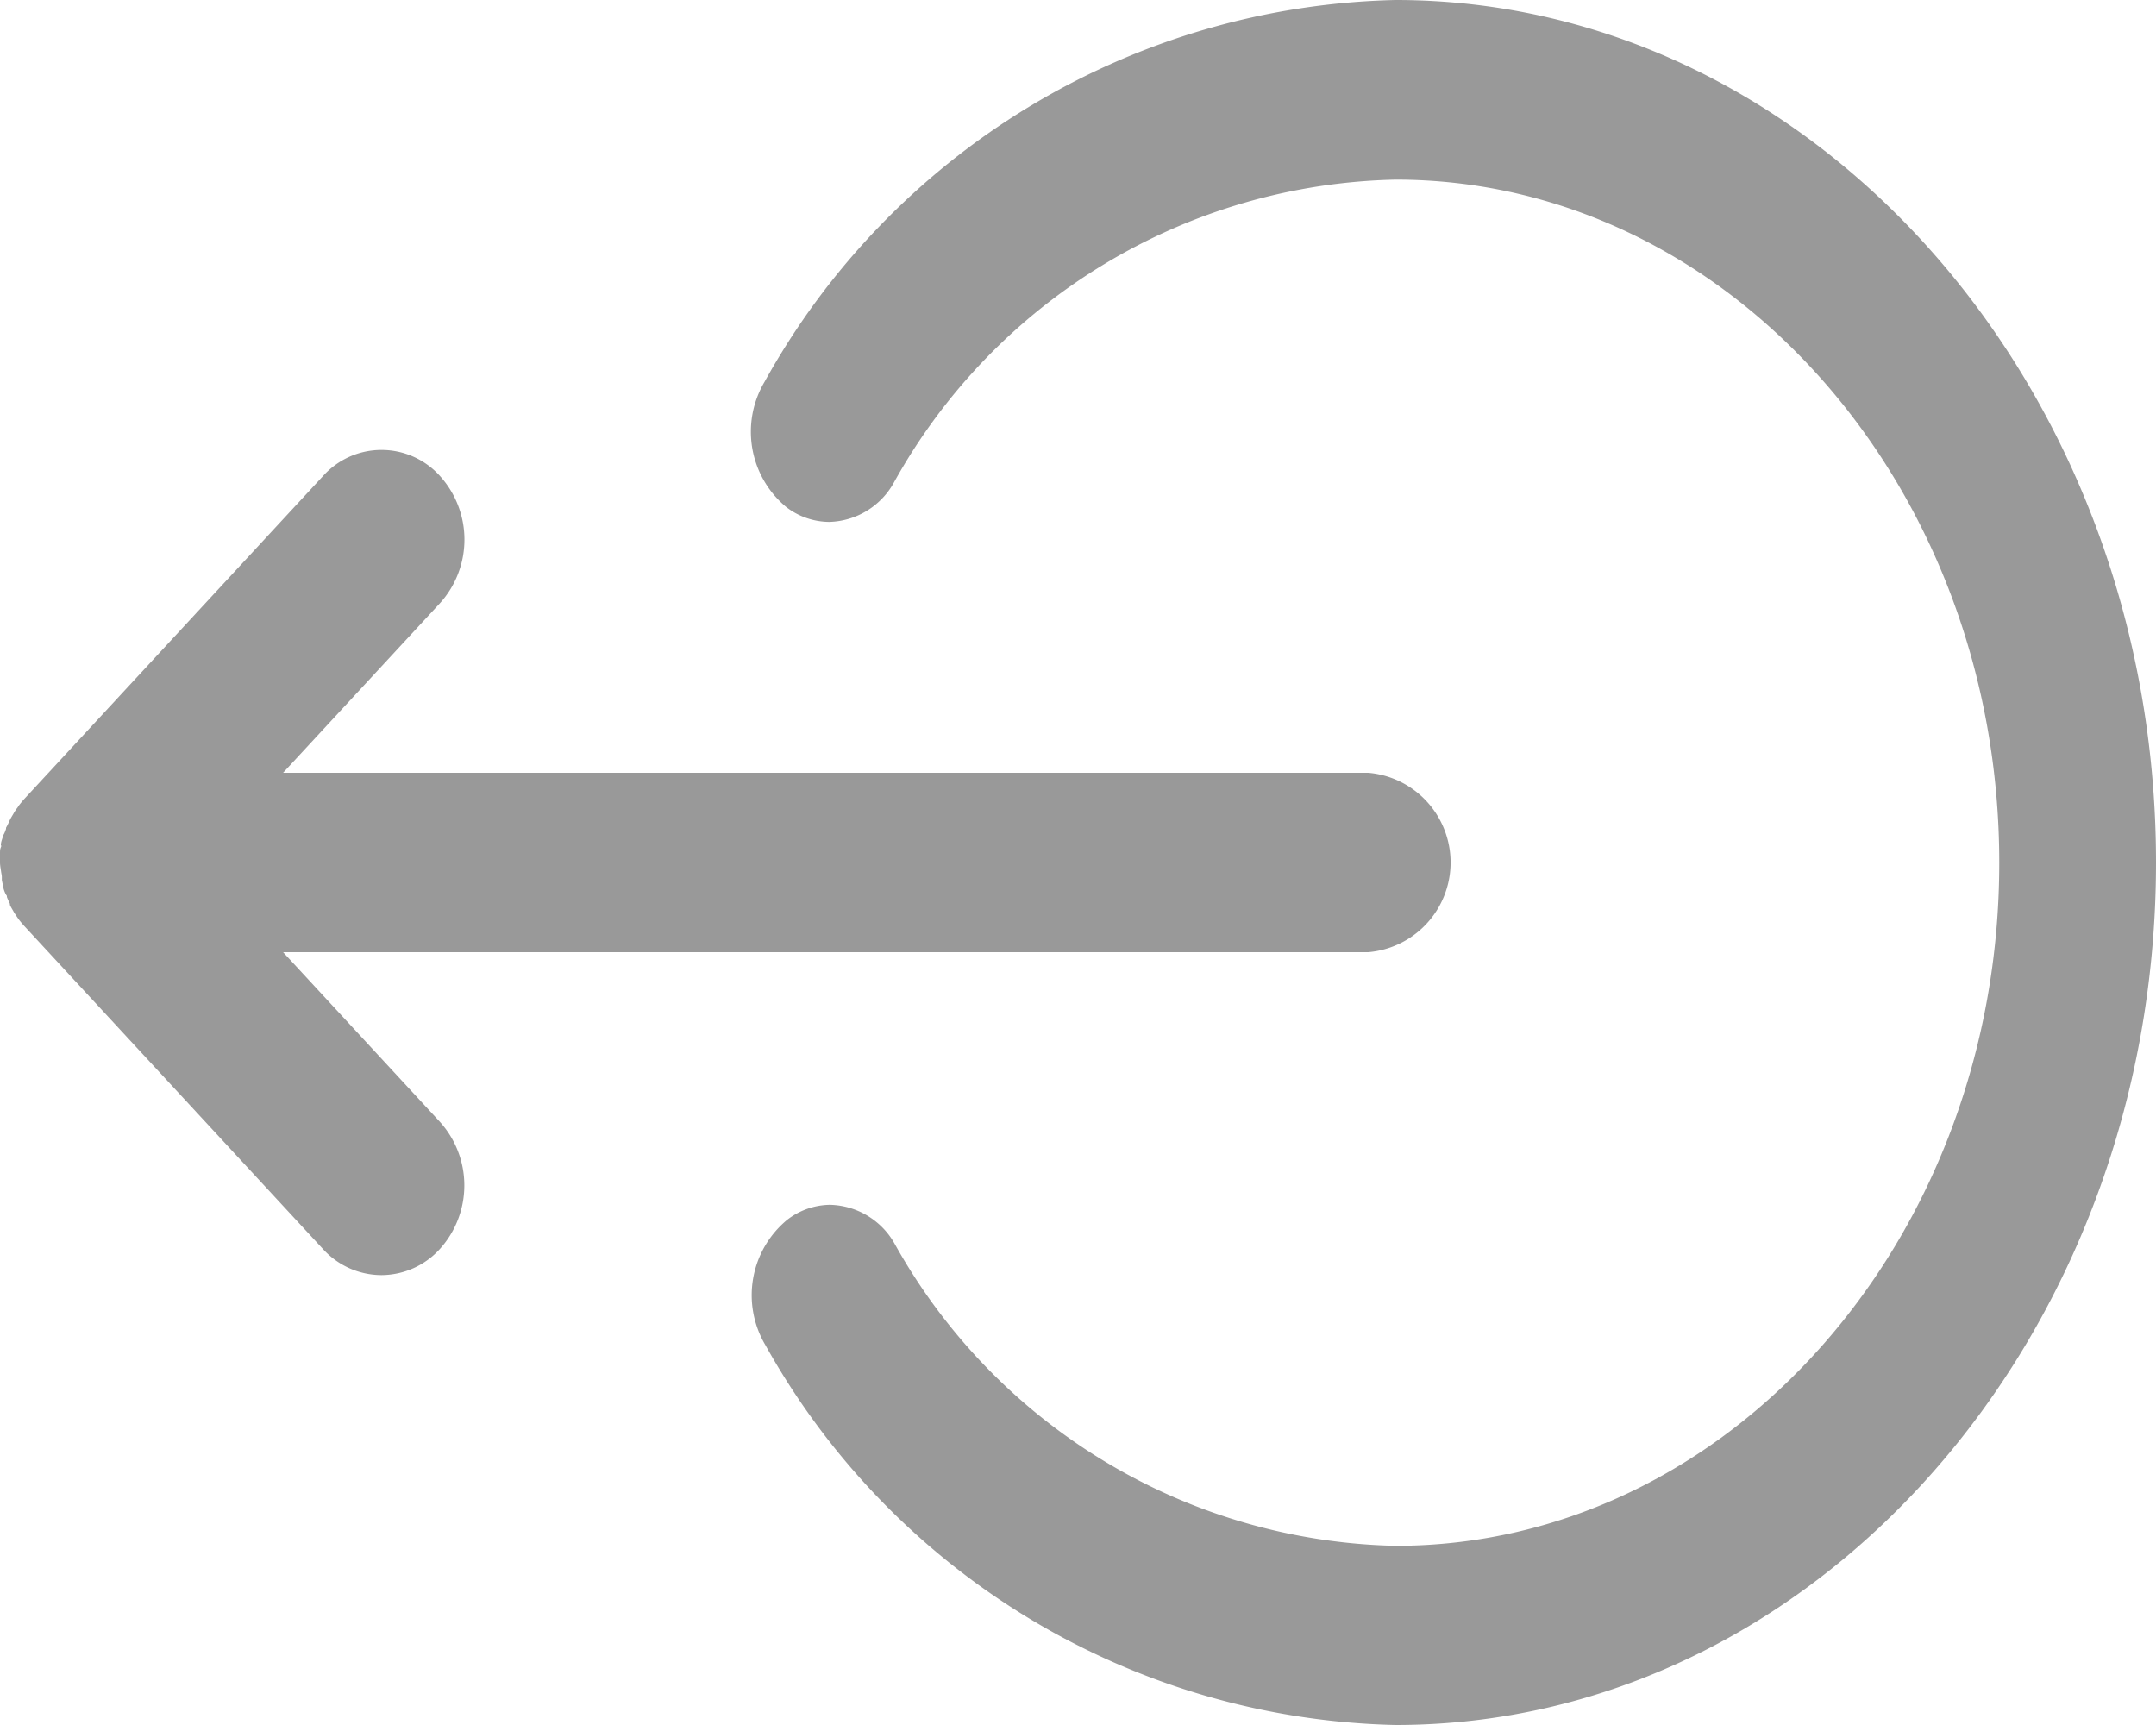 <svg xmlns="http://www.w3.org/2000/svg" width="20" height="16" viewBox="0 0 20 16">
<defs>
    <style>
      .cls-1 {
        fill: #999;
        fill-rule: evenodd;
      }
    </style>
  </defs>
  <path class="cls-1" d="M3.538,13.827a0.736,0.736,0,0,1-.544-0.244L0.225,10.589c-0.018-.02-0.035-0.04-0.051-0.061l-0.014-.02C0.15,10.493.14,10.478,0.13,10.463L0.123,10.45C0.111,10.429.1,10.412,0.092,10.393l0-.01c-0.011-.022-0.02-0.042-0.028-0.063l0-.01C0.048,10.288.04,10.265,0.033,10.242l0-.009c-0.006-.021-0.011-0.045-0.016-0.07,0-.008,0-0.015,0-0.022V10.134c0-.016-0.005-0.033-0.007-0.05S0,10.028,0,10s0-.055,0-0.082,0-.04.008-0.059,0-.014,0-0.021c0-.025.01-0.049,0.017-0.072l0-.01C0.042,9.73.049,9.709,0.056,9.688l0-.009,0,0.008,0-.009h0C0.069,9.655.077,9.638,0.085,9.62l0.007-.015C0.1,9.588.111,9.571,0.121,9.554L0.13,9.538C0.14,9.521.151,9.505,0.163,9.49l0.013-.02c0.015-.019.031-0.039,0.049-0.059L2.995,6.417a0.729,0.729,0,0,1,1.088,0,0.88,0.88,0,0,1,0,1.176L2.626,9.168H12.692a0.835,0.835,0,0,1,0,1.664H2.626l1.456,1.575a0.88,0.88,0,0,1,0,1.176A0.736,0.736,0,0,1,3.538,13.827ZM12.945,18A6.867,6.867,0,0,1,7.1,14.476a0.907,0.907,0,0,1,.2-1.16,0.661,0.661,0,0,1,.4-0.141,0.707,0.707,0,0,1,.6.363,5.454,5.454,0,0,0,4.646,2.8c3.088,0,5.6-2.842,5.6-6.336s-2.512-6.336-5.6-6.336a5.454,5.454,0,0,0-4.654,2.81,0.707,0.707,0,0,1-.6.365,0.662,0.662,0,0,1-.4-0.139,0.908,0.908,0,0,1-.2-1.16A6.868,6.868,0,0,1,12.945,2C16.835,2,20,5.589,20,10S16.835,18,12.945,18Z" transform="translate(0 -2)"/>
</svg>
